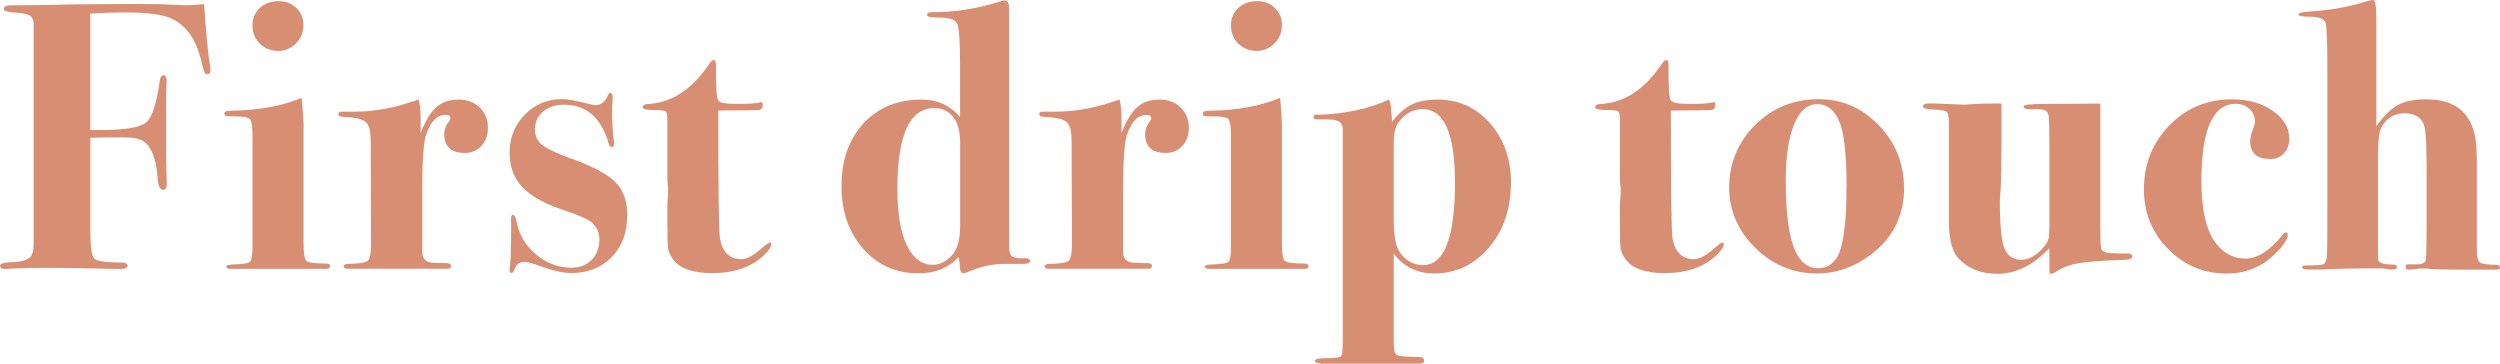 <?xml version="1.0" encoding="UTF-8"?><svg id="_レイヤー_2" xmlns="http://www.w3.org/2000/svg" viewBox="0 0 216.94 31.55"><defs><style>.cls-1{fill:#d88e73;}</style></defs><g id="_デザイン"><path class="cls-1" d="M18.25,6.17c0,.17-.08.26-.23.26-.13,0-.23-.05-.28-.17-.05-.11-.16-.48-.31-1.12-.44-1.76-1.29-2.94-2.55-3.53-.75-.35-2.09-.53-4-.53-.88,0-1.9.03-3.05.1v10.1h.96c2.08,0,3.38-.22,3.9-.66.52-.44.91-1.66,1.18-3.66.04-.29.16-.43.33-.43s.27.17.27.5c0-.11-.01.04-.03.45-.02.41-.03,1.07-.03,2v2.15c0,1.54.01,2.56.03,3.05.02.5.03.92.03,1.27s-.1.53-.3.53c-.29,0-.45-.35-.5-1.06-.11-1.61-.51-2.65-1.19-3.14-.33-.24-.92-.36-1.76-.36-1.13,0-2.09.01-2.88.03v7.99c0,1.41.11,2.23.33,2.48.22.24.99.36,2.3.36.4,0,.6.09.6.26,0,.2-.21.3-.63.3-.48,0-1.07-.01-1.75-.03-1.36-.04-2.9-.07-4.62-.07-1.21,0-2.28.03-3.2.07-.13.02-.29.03-.46.03-.26,0-.4-.09-.4-.28s.35-.29,1.06-.31c1.03-.04,1.61-.29,1.72-.73.09-.18.13-.48.13-.92V1.95c-.04-.31-.17-.52-.38-.63-.21-.11-.63-.19-1.27-.23-.63-.04-.95-.14-.95-.3,0-.22.22-.33.66-.33h.63c.09,0,.92-.01,2.51-.03,1.76-.04,3.31-.07,4.65-.07,2-.02,3.7-.02,5.08,0l2.28.1c.35,0,.88-.03,1.58-.1.18,2.61.35,4.42.53,5.42.02.13.03.26.03.39Z"/><path class="cls-1" d="M28.64,23.1c0,.15-.1.23-.3.23h-8.32c-.26,0-.39-.07-.39-.21,0-.1.25-.17.76-.18.75-.02,1.19-.1,1.32-.25.13-.14.2-.58.2-1.31v-9.52c0-.84-.07-1.34-.21-1.51-.14-.17-.58-.25-1.3-.25-.46,0-.73-.01-.81-.03-.08-.02-.12-.1-.12-.23,0-.15.17-.23.5-.23,2.42-.02,4.49-.4,6.2-1.12.04.26.1.99.17,2.18v10.39c0,.9.08,1.43.25,1.58.17.15.73.23,1.7.23.24,0,.36.08.36.23ZM26.33,2.18c0,.62-.21,1.14-.64,1.58-.43.44-.95.66-1.55.66s-1.16-.21-1.59-.63c-.43-.42-.64-.95-.64-1.58s.21-1.12.64-1.52c.43-.4.98-.59,1.65-.59.61,0,1.11.2,1.52.59.41.4.61.89.61,1.49Z"/><path class="cls-1" d="M42.34,11.09c0,.64-.19,1.16-.56,1.57s-.86.61-1.45.61c-1.19,0-1.78-.55-1.78-1.65,0-.37.14-.75.43-1.12.07-.09.1-.17.1-.23,0-.2-.14-.3-.42-.3-.74,0-1.3.58-1.69,1.74-.22.66-.33,2.27-.33,4.84v5.3c0,.59.3.91.89.95.35.02.77.03,1.25.03.24.02.36.1.36.23,0,.18-.1.26-.3.26h-3.53c.09,0-.41,0-1.49,0h-3.63c-.24,0-.36-.07-.36-.21s.15-.21.46-.21c.9-.02,1.45-.11,1.63-.28.19-.16.28-.65.28-1.46l-.03-8.89c0-.75-.1-1.26-.31-1.55s-.68-.46-1.4-.53c-.57-.04-.9-.07-.97-.09-.08-.02-.12-.09-.12-.22s.09-.19.26-.19h1.22c1.69,0,3.52-.35,5.48-1.06.11.44.17.95.17,1.52v1.39c.42-1.07.88-1.82,1.37-2.25.5-.44,1.14-.65,1.93-.65.75,0,1.36.23,1.83.69.47.46.71,1.04.71,1.75Z"/><path class="cls-1" d="M54.42,18.74c0,1.47-.45,2.67-1.35,3.58-.9.91-2.06,1.37-3.49,1.37-.7,0-1.54-.18-2.5-.53-.79-.29-1.3-.43-1.54-.43-.42,0-.69.16-.82.48-.13.32-.23.48-.3.48-.13,0-.2-.08-.2-.23,0-.13.02-.34.05-.63.05-.42.08-1.15.08-2.19v-1.63c0-.24.05-.37.17-.37.13,0,.23.17.29.5.2,1.17.76,2.14,1.68,2.92s1.95,1.17,3.09,1.17c.72,0,1.31-.22,1.76-.68s.67-1.04.67-1.77c0-.57-.21-1.06-.63-1.45-.31-.29-1.13-.65-2.47-1.09-1.65-.55-2.84-1.22-3.58-2-.74-.78-1.11-1.78-1.11-2.99,0-1.3.44-2.4,1.32-3.3.88-.9,1.96-1.35,3.23-1.35.48,0,1.32.15,2.51.46.18.04.31.07.4.07.48,0,.85-.3,1.09-.89.04-.11.1-.17.17-.17.15,0,.23.13.23.4l-.03.63c-.02.09-.03.24-.03.46,0,.9.05,1.83.17,2.77v.17c0,.18-.07.26-.2.26-.11,0-.2-.1-.26-.3-.64-2.24-1.94-3.37-3.89-3.37-.73,0-1.33.2-1.8.59-.47.4-.71.9-.71,1.52,0,.57.2,1.02.59,1.35.4.33,1.17.7,2.31,1.12,2,.7,3.35,1.41,4.06,2.11s1.06,1.68,1.06,2.94Z"/><path class="cls-1" d="M66.92,21.19c0,.24-.21.56-.63.96-1.09,1.03-2.58,1.55-4.49,1.55-1.75,0-2.9-.43-3.46-1.29-.22-.33-.35-.64-.38-.92-.03-.29-.05-1.02-.05-2.21v-1.58c.04-.42.07-.86.07-1.32l-.07-.69v-5.35c0-.4-.06-.63-.17-.69-.11-.07-.44-.1-.99-.1-.66,0-.99-.09-.99-.26,0-.13.12-.22.36-.26,2.07-.07,3.85-1.19,5.35-3.37.2-.31.35-.46.46-.46.13,0,.2.15.2.46-.02,1.89.05,2.93.23,3.1.18.18.71.26,1.62.26s1.57-.04,1.95-.13c.04-.02.09-.03.13-.03.09,0,.13.07.13.21,0,.32-.14.48-.42.48-.89.02-1.89.04-2.98.04h-.46v.69c0,5.87.04,9.3.13,10.31.2,1.27.83,1.9,1.88,1.9.47,0,1.07-.33,1.81-.99.36-.31.58-.46.67-.46.07,0,.1.06.1.17Z"/><path class="cls-1" d="M89.39,22.67c0,.15-.22.23-.66.23h-1.48c-1.08-.02-2.21.23-3.4.76-.13.04-.21.06-.23.06-.2,0-.31-.2-.33-.59,0-.2-.03-.47-.1-.83-.88.95-2.05,1.42-3.5,1.42-1.94,0-3.53-.71-4.79-2.14s-1.88-3.25-1.88-5.45.64-4.05,1.91-5.43c1.28-1.37,2.96-2.06,5.05-2.06,1.36,0,2.48.51,3.33,1.52v-4.62c0-1.98-.09-3.15-.26-3.51-.18-.36-.76-.53-1.75-.51-.57,0-.86-.08-.86-.23s.13-.23.4-.23c2.02,0,3.95-.3,5.79-.89.27-.09.46-.13.57-.13.24,0,.37.26.37.79v20.56c0,.37.05.63.16.76.15.2.54.29,1.16.26.33-.02.5.07.5.26ZM83.32,19.7v-7.19c0-.99-.17-1.73-.5-2.21-.42-.62-1.01-.92-1.76-.92-2.12,0-3.19,2.34-3.19,7.03,0,2.09.27,3.71.81,4.85.54,1.14,1.3,1.72,2.27,1.72.58,0,1.11-.26,1.61-.78.5-.52.75-1.35.75-2.49Z"/><path class="cls-1" d="M103.16,11.09c0,.64-.19,1.16-.56,1.57s-.86.61-1.45.61c-1.19,0-1.78-.55-1.78-1.65,0-.37.14-.75.43-1.12.07-.09.1-.17.1-.23,0-.2-.14-.3-.42-.3-.74,0-1.3.58-1.69,1.74-.22.66-.33,2.27-.33,4.84v5.3c0,.59.3.91.89.95.35.02.77.03,1.25.03.24.02.36.1.36.23,0,.18-.1.26-.3.26h-3.53c.09,0-.41,0-1.49,0h-3.63c-.24,0-.36-.07-.36-.21s.15-.21.46-.21c.9-.02,1.45-.11,1.63-.28.19-.16.28-.65.28-1.46l-.03-8.89c0-.75-.1-1.26-.31-1.55s-.68-.46-1.4-.53c-.57-.04-.9-.07-.97-.09-.08-.02-.12-.09-.12-.22s.09-.19.26-.19h1.22c1.69,0,3.52-.35,5.48-1.06.11.44.17.95.17,1.52v1.39c.42-1.07.88-1.82,1.37-2.25.5-.44,1.14-.65,1.93-.65.75,0,1.36.23,1.83.69.47.46.71,1.04.71,1.75Z"/><path class="cls-1" d="M113.55,23.1c0,.15-.1.23-.3.23h-8.32c-.26,0-.39-.07-.39-.21,0-.1.25-.17.76-.18.75-.02,1.19-.1,1.32-.25.13-.14.2-.58.2-1.31v-9.52c0-.84-.07-1.34-.21-1.51-.14-.17-.58-.25-1.3-.25-.46,0-.73-.01-.81-.03-.08-.02-.12-.1-.12-.23,0-.15.17-.23.5-.23,2.42-.02,4.49-.4,6.2-1.12.04.26.1.99.16,2.18v10.39c0,.9.08,1.43.25,1.58.17.15.73.23,1.7.23.24,0,.36.08.36.23ZM111.24,2.18c0,.62-.21,1.14-.64,1.58-.43.44-.95.66-1.55.66s-1.16-.21-1.59-.63-.64-.95-.64-1.58.21-1.12.64-1.52c.43-.4.98-.59,1.65-.59.61,0,1.11.2,1.52.59.41.4.61.89.61,1.49Z"/><path class="cls-1" d="M131.11,15.89c0,2.24-.64,4.11-1.91,5.6-1.27,1.49-2.86,2.24-4.77,2.24-1.45,0-2.61-.57-3.49-1.72v7.4c0,.61.03,1,.1,1.17.06.16.21.27.44.31.23.04.81.08,1.74.1.24,0,.36.1.36.32,0,.16-.14.25-.43.25h-8.32c-.48,0-.73-.09-.73-.26,0-.15.4-.23,1.19-.23.66,0,1.03-.07,1.11-.2.08-.13.12-.55.12-1.25V11.32c.02-.46-.15-.75-.53-.86-.18-.07-.55-.1-1.12-.1h-.63c-.18,0-.26-.07-.26-.2,0-.18.13-.24.4-.2,2.33-.07,4.38-.51,6.14-1.32.09.13.14.31.17.53l.07.83.03.56c.59-.74,1.18-1.24,1.75-1.51s1.31-.41,2.21-.41c1.83,0,3.34.69,4.55,2.06s1.82,3.1,1.82,5.19ZM126.25,15.76c0-4.19-.94-6.29-2.82-6.29-.83,0-1.53.4-2.1,1.18-.26.37-.39,1-.39,1.88v6.49c0,1.4.17,2.36.53,2.86.5.75,1.18,1.12,2.03,1.12,1.84,0,2.76-2.41,2.76-7.24Z"/><path class="cls-1" d="M149.58,21.19c0,.24-.21.56-.63.96-1.09,1.03-2.58,1.55-4.49,1.55-1.75,0-2.9-.43-3.46-1.29-.22-.33-.35-.64-.38-.92-.03-.29-.05-1.02-.05-2.21v-1.58c.04-.42.07-.86.07-1.32l-.07-.69v-5.35c0-.4-.06-.63-.17-.69-.11-.07-.44-.1-.99-.1-.66,0-.99-.09-.99-.26,0-.13.12-.22.36-.26,2.07-.07,3.85-1.19,5.35-3.37.2-.31.35-.46.46-.46.13,0,.2.15.2.46-.02,1.89.05,2.93.23,3.1.18.18.71.26,1.62.26s1.57-.04,1.95-.13c.04-.02.09-.03.13-.03.09,0,.13.07.13.21,0,.32-.14.48-.42.48-.89.02-1.89.04-2.98.04h-.46v.69c0,5.87.04,9.3.13,10.31.2,1.27.83,1.9,1.88,1.9.47,0,1.07-.33,1.81-.99.36-.31.58-.46.67-.46.07,0,.1.06.1.17Z"/><path class="cls-1" d="M165.23,16.3c0,2.35-.92,4.26-2.77,5.71-1.45,1.14-3.05,1.72-4.79,1.72-2.07,0-3.86-.74-5.36-2.23-1.51-1.48-2.26-3.24-2.26-5.26s.75-3.91,2.26-5.4c1.51-1.49,3.33-2.23,5.46-2.23s3.8.75,5.26,2.26c1.46,1.51,2.19,3.32,2.19,5.43ZM160.24,16.33c0-2.73-.19-4.6-.56-5.61-.42-1.12-1.08-1.68-2-1.68-.85,0-1.52.59-2,1.77-.48,1.18-.72,2.8-.72,4.87,0,2.88.28,4.93.85,6.14.46.97,1.1,1.45,1.93,1.45,1.03,0,1.71-.62,2.03-1.85.31-1.17.46-2.86.46-5.08Z"/><path class="cls-1" d="M185.03,22.24c0,.18-.19.28-.56.3-2,.07-3.39.17-4.16.31-.77.14-1.43.4-1.98.78-.13.09-.25.13-.36.13-.09,0-.13-.09-.13-.26v-1.42c0-.2-.01-.37-.03-.53-1.38,1.47-2.87,2.21-4.49,2.21-1.44,0-2.58-.46-3.41-1.39-.52-.57-.79-1.63-.79-3.18v-8.6c0-.49-.07-.78-.21-.89-.14-.11-.54-.18-1.19-.2-.56-.02-.84-.11-.84-.26,0-.18.15-.26.46-.26h.36c.33,0,.83.02,1.5.05.67.03,1.13.05,1.37.05.04,0,.27-.02.68-.05s1.01-.05,1.8-.05h.63v3.58c0,1.7-.02,2.95-.07,3.75s-.07,1.14-.07,1.03c0,2.32.15,3.77.45,4.34.3.58.76.86,1.4.86.73,0,1.41-.41,2.05-1.22.2-.24.31-.49.35-.74s.05-.88.05-1.87v-5.69c0-1.61-.02-2.58-.06-2.91-.04-.42-.31-.63-.81-.63h-.91c-.3,0-.46-.09-.46-.26,0-.13.59-.2,1.77-.2,1.03,0,2.66-.01,4.89-.03v10.73c0,1.03.02,1.64.07,1.83.04.19.21.31.5.38.2.04.79.07,1.78.07.29,0,.43.09.43.26Z"/><path class="cls-1" d="M198.66,12.01c0,.53-.15.96-.46,1.29-.31.33-.7.5-1.19.5-1.17,0-1.75-.52-1.75-1.55,0-.26.07-.58.21-.94.14-.36.21-.62.21-.78,0-.42-.16-.78-.48-1.07-.32-.3-.71-.45-1.17-.45-2,0-3,2.23-3,6.7,0,2.55.44,4.38,1.32,5.48.68.84,1.52,1.25,2.51,1.25s2.09-.67,3.17-2.01c.13-.18.25-.26.36-.26.09,0,.13.07.13.2,0,.42-.4,1-1.19,1.75-1.14,1.08-2.52,1.62-4.12,1.62-1.98,0-3.67-.71-5.07-2.13-1.4-1.42-2.1-3.14-2.1-5.17,0-2.2.74-4.05,2.21-5.56,1.47-1.51,3.29-2.26,5.45-2.26,1.39,0,2.56.33,3.51.99s1.44,1.46,1.44,2.41Z"/><path class="cls-1" d="M216.94,23.2c0,.13-.1.2-.3.2.02,0-.2,0-.66,0h-1.98c-1.89,0-3.06-.03-3.5-.1h-.53l-.79.1c-.29.02-.43-.06-.43-.25,0-.14.05-.21.17-.21h.76c.48.02.76-.11.82-.4.04-.18.07-1.28.07-3.3v-4.92c0-2.05-.1-3.26-.29-3.63-.28-.57-.83-.86-1.64-.86-.85,0-1.51.39-1.96,1.16-.22.38-.33,1.18-.33,2.42v9.05c-.02.33.43.5,1.36.5.19,0,.29.07.29.2,0,.15-.14.23-.43.23h-.26c-.18-.07-.44-.1-.79-.1h-1.45l-1.85.03-1.95.07h-.99c-.33,0-.5-.07-.5-.2,0-.07.02-.11.07-.13.04-.02.14-.03.3-.03.84,0,1.33-.03,1.48-.1.15-.07.25-.32.3-.76.02-.26.03-1.58.03-3.96V6.1c0-2.38-.05-3.75-.15-4.11-.1-.36-.57-.54-1.4-.54-.64,0-.96-.07-.96-.2s.37-.22,1.12-.26c1.69-.11,3.27-.4,4.76-.86.29-.09.49-.13.62-.13.18,0,.26.62.26,1.85v9.11c.64-.9,1.26-1.52,1.87-1.85.6-.33,1.42-.49,2.46-.49,2.18,0,3.54.88,4.09,2.64.2.57.3,1.5.3,2.77v7.69c0,.57.09.92.28,1.06.19.13.65.2,1.4.2.22,0,.33.08.33.23Z"/></g></svg>